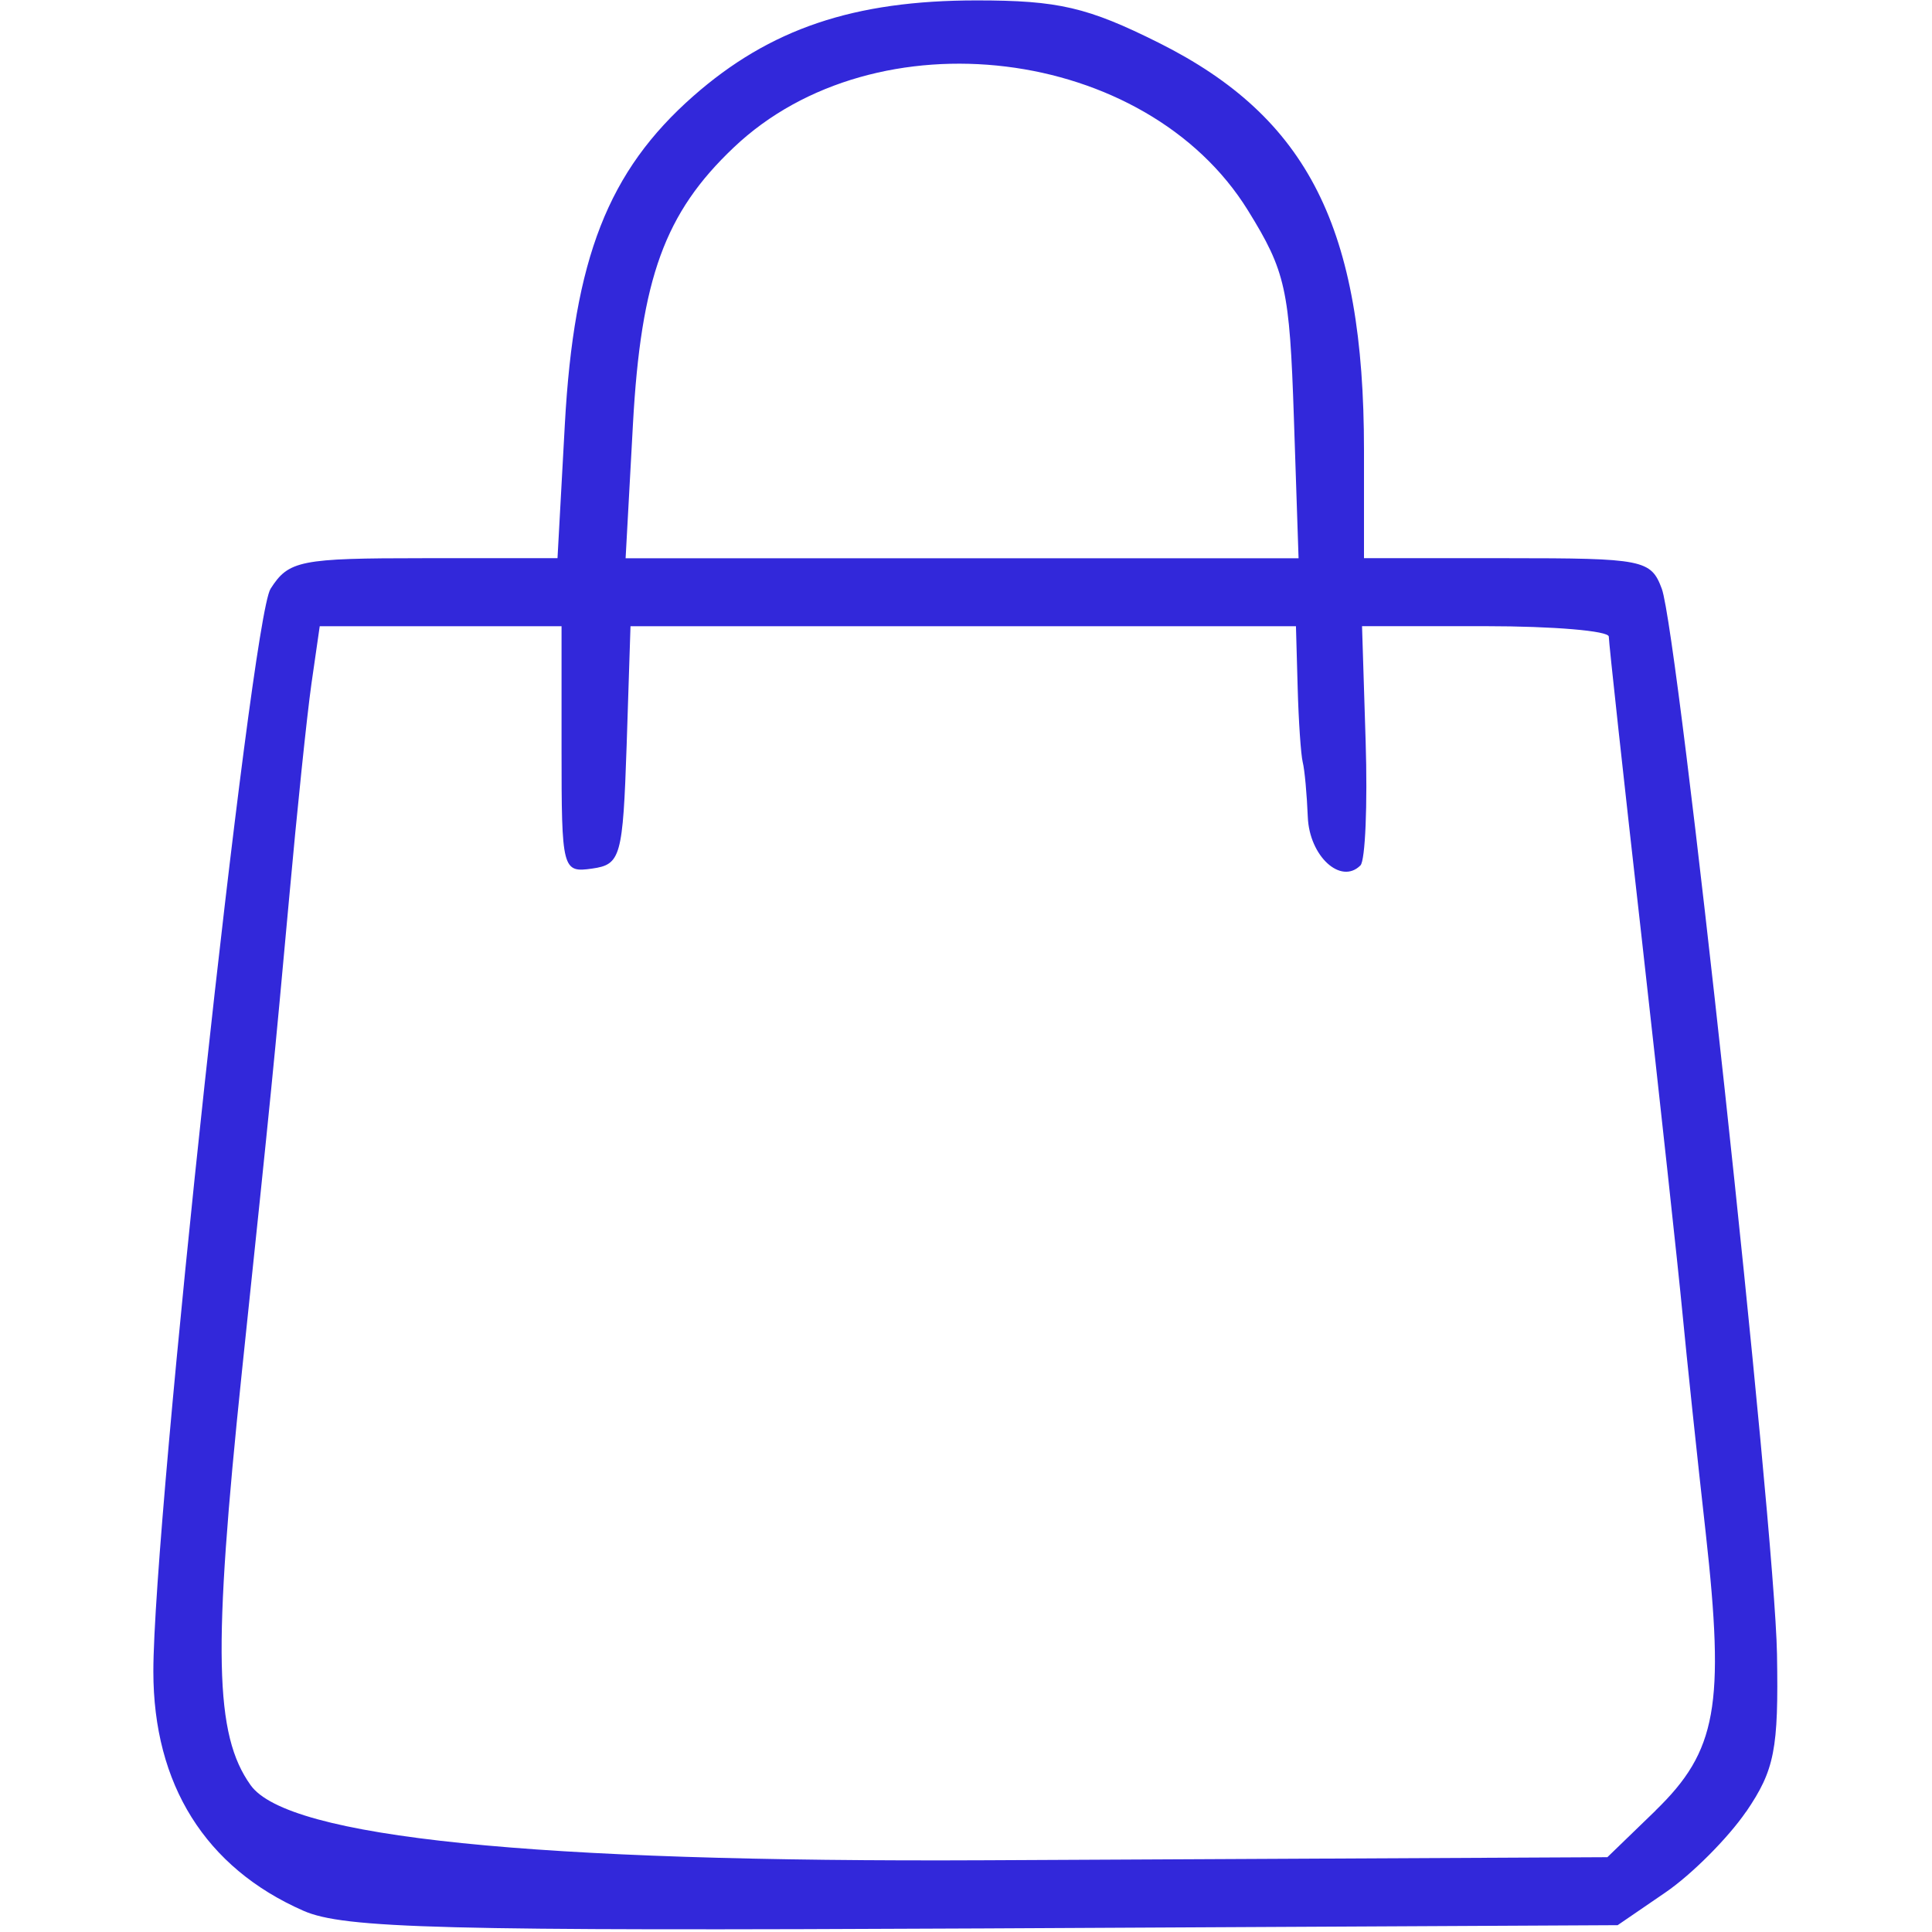 <svg version="1.0" preserveAspectRatio="xMidYMid meet" height="500" viewBox="0 0 375 375" zoomAndPan="magnify" width="500" xmlns:xlink="http://www.w3.org/1999/xlink" xmlns="http://www.w3.org/2000/svg"><defs><clipPath id="6cb12a80c2"><path clip-rule="nonzero" d="M 29.766 0 L 345 0 L 345 375 L 29.766 375 Z M 29.766 0"></path></clipPath></defs><rect fill-opacity="1" height="450" y="-37.5" fill="#ffffff" width="450" x="-37.5"></rect><rect fill-opacity="1" height="450" y="-37.5" fill="#ffffff" width="450" x="-37.5"></rect><g clip-path="url(#6cb12a80c2)"><path fill-rule="nonzero" fill-opacity="1" d="M 338.926 351.66 C 344.453 343.539 345.234 339.566 344.914 321.051 C 344.477 295.941 325.746 122.902 322.555 114.281 C 320.457 108.625 318.949 108.344 292.539 108.344 L 264.75 108.344 L 264.75 87.359 C 264.75 44.289 253.926 22.82 224.926 8.309 C 211.105 1.406 205.449 0.078 189.562 0.078 C 165.723 0.078 149.434 5.582 134.566 18.656 C 118.039 33.215 111.402 50.156 109.633 82.402 L 108.211 108.344 L 82.25 108.344 C 58.23 108.344 56.023 108.781 52.516 114.281 C 48.676 120.281 29.766 295.074 29.766 324.418 C 29.766 346.383 39.879 362.531 58.895 370.879 C 66.73 374.328 85.664 374.824 191.02 374.305 L 313.984 373.676 L 323.266 367.32 C 328.375 363.824 335.406 356.758 338.914 351.648 Z M 122.852 82.379 C 124.406 53.996 129.031 41.312 142.414 28.629 C 169.988 2.426 222.449 8.863 242.234 40.852 C 249.551 52.684 250.309 56.109 251.141 81.062 L 252.051 108.355 L 121.43 108.355 L 122.852 82.391 Z M 321.359 351.422 L 311.992 360.48 L 191.328 361.074 C 103.418 361.508 55.855 356.648 48.641 346.492 C 41.633 336.688 41.301 320.422 46.934 266.434 C 52.848 210.109 53.109 207.285 56.121 174.34 C 57.625 157.66 59.57 138.93 60.445 132.754 L 62.059 121.551 L 108.996 121.551 L 108.996 145.496 C 108.996 168.816 109.148 169.422 114.934 168.59 C 120.48 167.809 120.898 166.34 121.633 144.645 L 122.379 121.551 L 251.543 121.551 L 251.875 133.43 C 252.051 139.961 252.504 146.504 252.859 147.949 C 253.227 149.375 253.664 154.176 253.844 158.586 C 254.148 166.184 260.254 171.793 264.062 167.973 C 264.996 167.039 265.461 156.203 265.07 143.895 L 264.371 121.539 L 288.316 121.539 C 301.5 121.539 312.266 122.449 312.266 123.566 C 312.266 124.68 315.145 151.141 318.68 182.32 C 322.176 213.5 325.734 246.137 326.562 254.852 C 327.391 263.562 329.418 282.77 331.078 297.527 C 334.812 331.125 333.238 339.863 321.348 351.41 Z M 321.359 351.422" fill="#3228da"></path></g></svg>